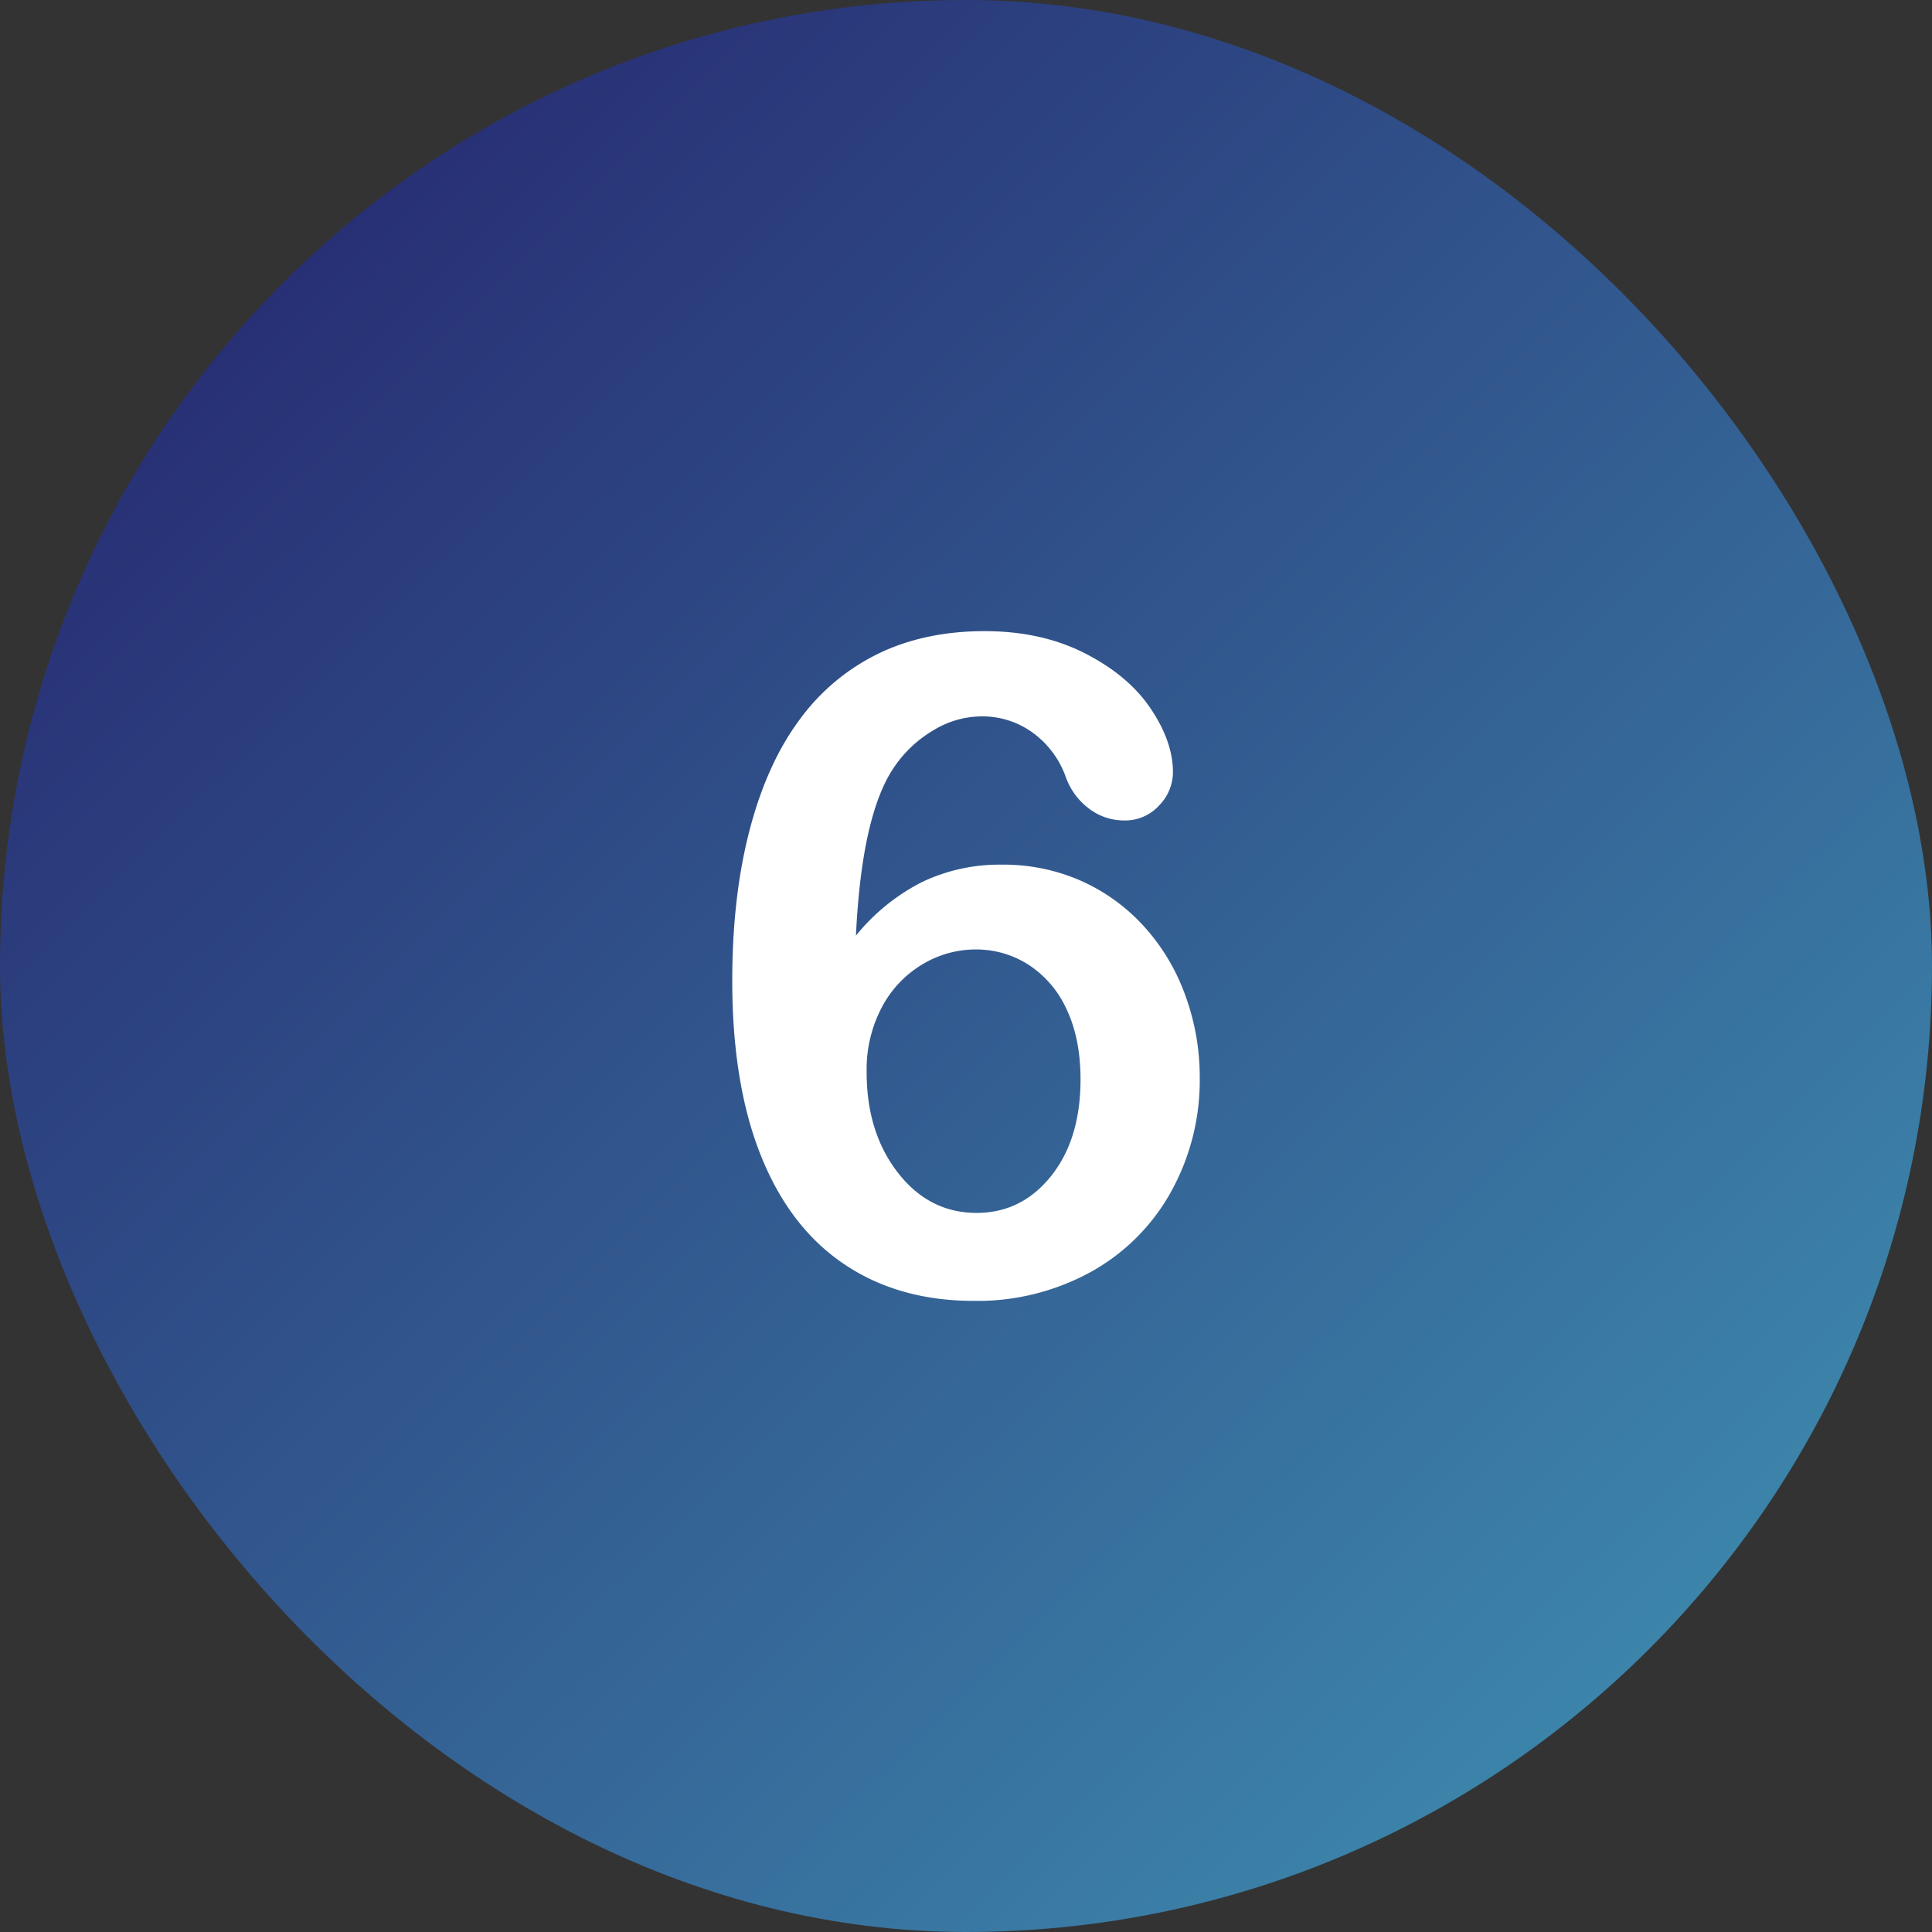 <svg height="512" viewBox="0 0 512 512" width="512" xmlns="http://www.w3.org/2000/svg" xmlns:xlink="http://www.w3.org/1999/xlink"><rect x="0" y="0" width="512" height="512" fill="#333333" stroke="none"/><linearGradient id="linear-gradient" gradientUnits="userSpaceOnUse" x1="76.567" x2="435.433" y1="73.408" y2="438.592"><stop offset="0" stop-color="#283075"/><stop offset="1" stop-color="#3c84aa"/></linearGradient><g id="Layer_2" data-name="Layer 2"><g id="Layer_1-2" data-name="Layer 1"><g id="_6" data-name="6"><g id="BG"><rect fill="url(#linear-gradient)" height="512" rx="256" width="512"/></g><path d="m226.832 247.954a53.935 53.935 0 0 1 17.513-14.2 47.7 47.7 0 0 1 21.18-4.614 50.919 50.919 0 0 1 20.767 4.2 49.973 49.973 0 0 1 16.684 11.952 54.6 54.6 0 0 1 11.063 18.281 62.788 62.788 0 0 1 3.905 22.009 60.859 60.859 0 0 1 -7.631 30.292 54.35 54.35 0 0 1 -21.3 21.24 62.388 62.388 0 0 1 -30.943 7.632q-19.88 0-34.315-9.7t-22.068-28.694q-7.632-18.993-7.632-46.444 0-22.365 4.615-39.995t13.252-29.227a56.357 56.357 0 0 1 20.944-17.512q12.306-5.916 28.044-5.917 15.144 0 26.683 5.917t17.393 14.672q5.859 8.758 5.858 16.8a12.682 12.682 0 0 1 -3.669 8.815 12.169 12.169 0 0 1 -9.347 3.964 15.256 15.256 0 0 1 -9.23-3.135 18.1 18.1 0 0 1 -6.271-8.7 24.8 24.8 0 0 0 -8.638-11.418 22.667 22.667 0 0 0 -13.726-4.319 24.643 24.643 0 0 0 -12.484 3.609 32.527 32.527 0 0 0 -10.472 9.762q-8.637 12.545-10.175 44.73zm31.949 73.481q11.95 0 19.76-9.762t7.81-25.618q0-10.766-3.668-18.518a27.636 27.636 0 0 0 -10.058-11.837 25.623 25.623 0 0 0 -14.081-4.082 27.385 27.385 0 0 0 -14.022 3.9 28.9 28.9 0 0 0 -10.767 11.3 35.306 35.306 0 0 0 -4.083 17.335q0 15.974 8.283 26.624t20.826 10.658z" fill="#fff"/></g></g></g></svg>